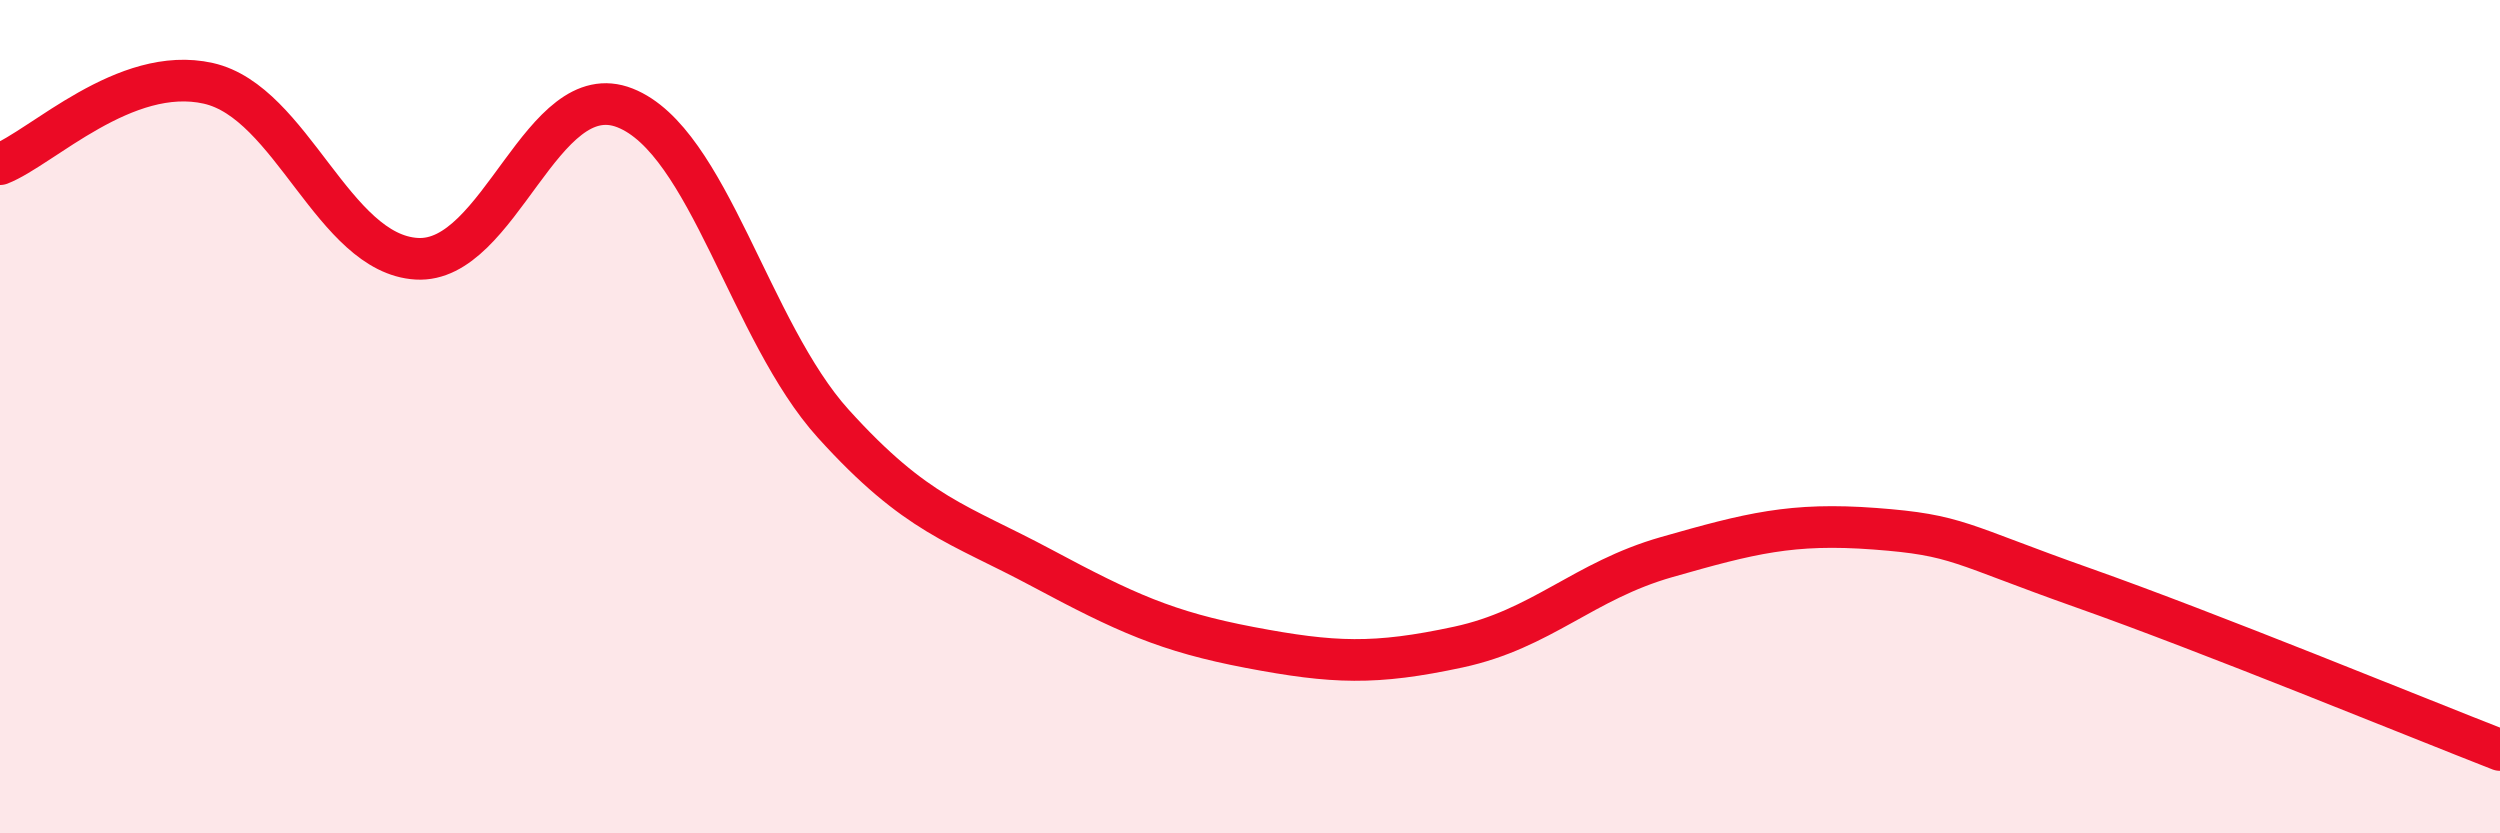 
    <svg width="60" height="20" viewBox="0 0 60 20" xmlns="http://www.w3.org/2000/svg">
      <path
        d="M 0,3.94 C 1,3.55 3,1.55 5,2 C 7,2.45 8,6.09 10,6.21 C 12,6.33 13,1.8 15,2.59 C 17,3.38 18,7.96 20,10.17 C 22,12.38 23,12.56 25,13.63 C 27,14.7 28,15.16 30,15.54 C 32,15.92 33,15.96 35,15.53 C 37,15.1 38,13.94 40,13.37 C 42,12.8 43,12.54 45,12.69 C 47,12.84 47,13.05 50,14.11 C 53,15.17 58,17.22 60,18L60 20L0 20Z"
        fill="#EB0A25"
        opacity="0.1"
        stroke-linecap="round"
        stroke-linejoin="round"
      />
      <path
        d="M 0,3.94 C 1,3.55 3,1.55 5,2 C 7,2.45 8,6.09 10,6.21 C 12,6.33 13,1.8 15,2.59 C 17,3.38 18,7.96 20,10.17 C 22,12.38 23,12.56 25,13.63 C 27,14.7 28,15.16 30,15.54 C 32,15.92 33,15.96 35,15.53 C 37,15.1 38,13.94 40,13.37 C 42,12.8 43,12.54 45,12.69 C 47,12.84 47,13.05 50,14.11 C 53,15.17 58,17.22 60,18"
        stroke="#EB0A25"
        stroke-width="1"
        fill="none"
        stroke-linecap="round"
        stroke-linejoin="round"
      />
    </svg>
  